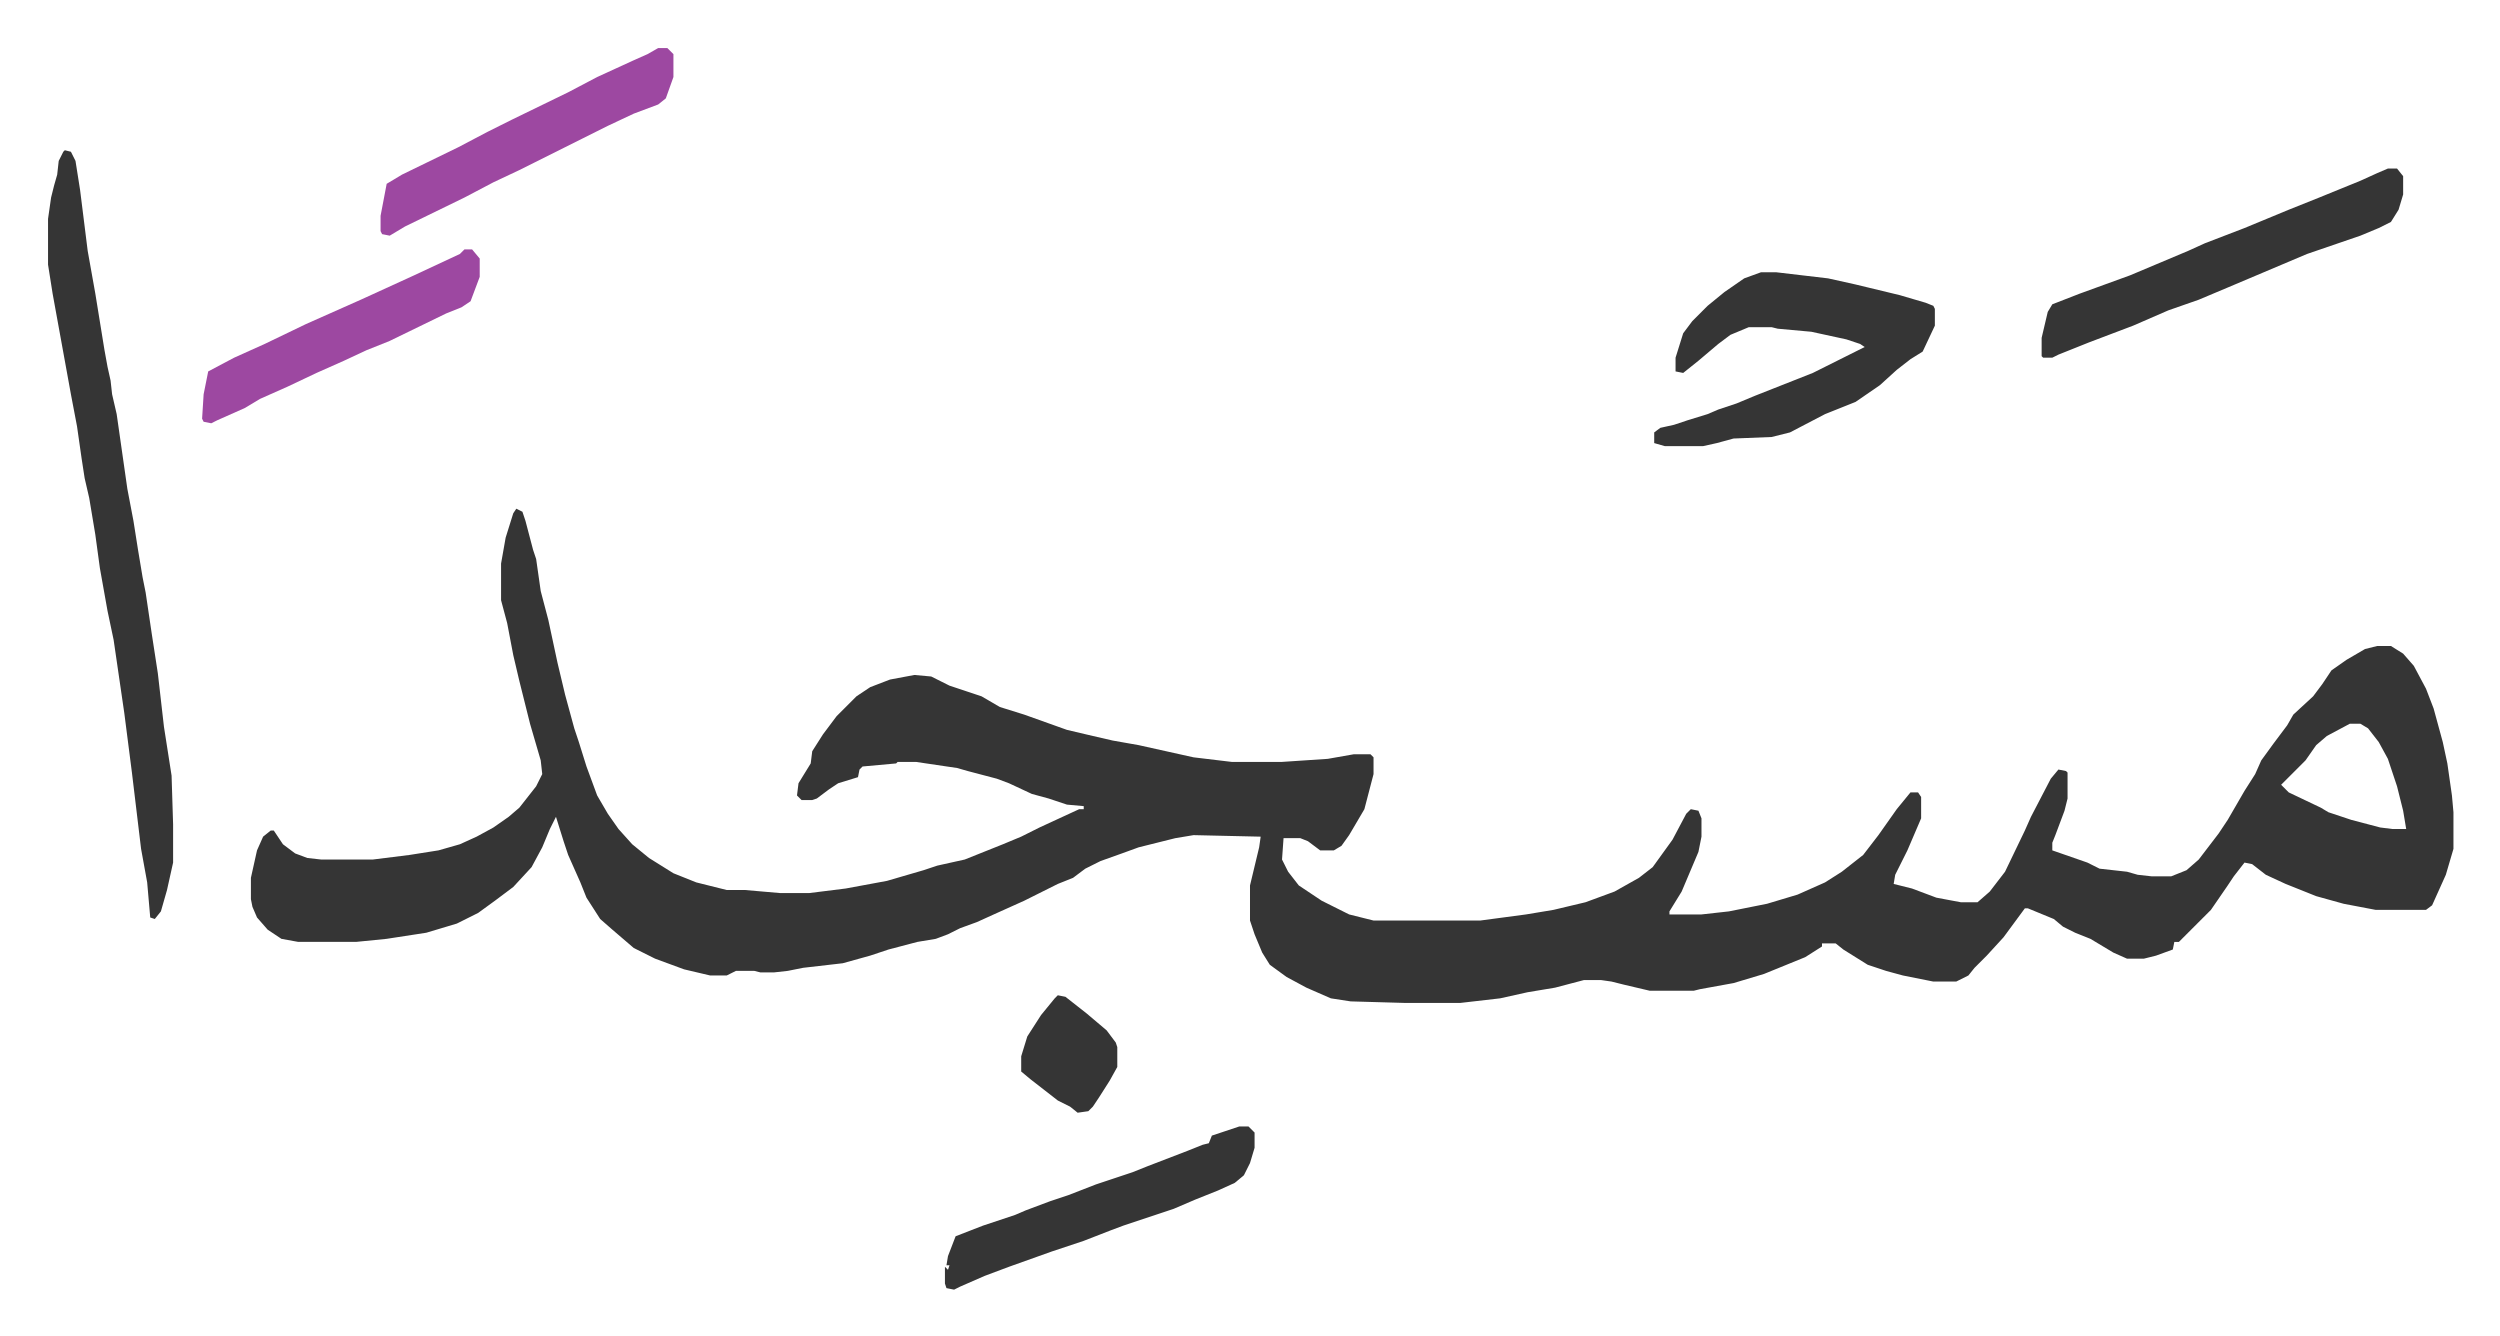<svg xmlns="http://www.w3.org/2000/svg" viewBox="-31.5 357.5 1639 876">
    <path fill="#353535" id="rule_normal" d="m307 691 4 2 2 6 5 19 2 6 3 21 5 19 6 28 5 21 6 22 3 9 5 16 7 19 7 12 7 10 9 10 11 9 16 10 15 6 20 5h12l23 2h19l24-3 27-5 24-7 9-3 18-4 25-10 12-5 12-6 26-12h3v-2l-11-1-12-4-11-3-15-7-8-3-19-5-7-2-27-4h-12l-1 1-22 2-2 2-1 5-13 4-6 4-8 6-3 1h-7l-3-3 1-8 8-13 1-8 7-11 9-12 13-13 9-6 13-5 16-3 11 1 12 6 12 4 9 3 12 7 16 5 28 10 17 4 13 3 17 3 36 8 25 3h33l30-2 17-3h11l2 2v11l-6 23-10 17-5 7-5 3h-9l-8-6-5-2h-11l-1 14 4 8 7 9 15 10 18 9 16 4h70l30-4 18-3 21-5 19-7 16-9 9-7 13-18 9-17 3-3 5 1 2 5v12l-2 10-11 26-8 13v2h21l18-2 25-5 20-6 18-8 11-7 14-11 10-13 12-17 9-11h5l2 3v14l-9 21-8 16-1 6 12 3 16 6 16 3h11l8-7 10-13 13-27 4-9 13-25 5-6 5 1 1 1v17l-2 8-6 16-2 5v5l23 8 8 4 18 2 7 2 9 1h13l10-4 8-7 13-17 6-9 11-19 7-11 4-9 8-11 9-12 4-7 13-12 6-8 6-9 10-7 12-7 8-2h9l8 5 7 8 8 15 5 13 6 22 3 14 3 21 1 11v24l-5 17-9 20-4 3h-33l-21-4-18-5-20-8-13-6-9-7-5-1-7 9-4 6-11 16-13 13-5 5-3 3h-3l-1 5-11 4-8 2h-11l-9-4-15-9-10-4-8-4-6-5-17-7h-2l-14 19-11 12-8 8-4 5-8 4h-15l-20-4-11-3-12-4-16-10-5-4h-9v2l-11 7-27 11-20 6-22 4-4 1h-29l-17-4-8-2-7-1h-11l-19 5-18 3-18 4-26 3h-37l-35-1-13-2-16-7-13-7-11-8-5-8-5-12-3-9v-23l6-25 1-7-44-1-12 2-12 3-12 3-11 4-14 5-10 5-8 6-10 4-22 11-20 9-11 5-11 4-8 4-8 3-12 2-19 5-12 4-18 5-26 3-10 2-9 1h-9l-4-1h-12l-6 3h-11l-17-4-19-7-14-7-14-12-8-7-9-14-4-10-8-18-3-9-5-16-4 8-5 12-7 13-12 13-12 9-11 8-14 7-20 6-26 4-20 2h-38l-11-2-9-6-7-8-3-7-1-5v-14l4-18 4-9 5-4h2l6 9 8 6 8 3 9 1h34l24-3 19-3 14-4 11-5 11-6 10-7 7-6 11-14 4-8-1-9-7-24-7-28-4-17-4-21-4-15v-24l3-17 5-16zm1202 141-15 8-7 6-7 10-16 16 5 5 21 10 5 3 15 5 19 5 8 1h9l-2-12-4-16-6-18-6-11-7-9-5-3zM11 456l4 1 3 6 3 19 5 40 5 28 6 37 2 11 2 9 1 9 3 13 7 49 4 21 3 19 3 18 2 10 4 27 4 26 4 35 5 32 1 32v25l-4 18-4 14-4 5-3-1-2-23-4-22-6-50-5-39-7-48-4-19-5-28-3-22-4-24-3-13-2-13-3-21-4-21-12-66-3-19v-30l2-14 2-8 2-7 1-9 3-6zm1112 80h10l34 4 18 4 29 7 17 5 5 2 1 2v11l-8 17-8 5-9 7-11 10-16 11-20 8-23 12-12 3-25 1-11 3-9 2h-25l-7-2v-7l4-3 9-2 9-3 13-4 7-3 12-4 12-5 38-15 34-17-3-2-9-3-23-5-22-2-4-1h-15l-12 5-8 6-13 11-10 8-5-1v-9l5-16 6-8 10-10 11-9 13-9zm411-68h6l4 5v12l-3 10-5 8-8 4-12 5-35 12-26 11-26 11-19 8-20 7-23 10-29 11-20 8-4 2h-6l-1-1v-12l4-17 3-5 18-7 33-12 38-16 11-5 26-10 29-12 20-8 27-11 11-5zm-753 628h6l4 4v10l-3 10-4 8-6 5-11 5-15 6-14 6-33 11-8 3-18 7-21 7-28 10-16 6-16 7-4 2-5-1-1-3v-11l2 2 1-3h-2l1-6 5-13 18-7 21-7 7-3 16-6 12-4 18-7 24-8 10-4 26-10 10-4 4-1 2-5 9-3z"/>
    <path fill="#9d48a1" id="rule_ikhfa" d="M400 389h6l4 4v15l-5 14-5 4-16 6-17 8-16 8-32 16-10 5-17 8-19 10-39 19-10 6-5-1-1-2v-10l4-21 10-6 37-18 19-10 16-8 37-18 19-10 24-11 9-4zM273 521h5l5 6v12l-6 16-6 4-10 4-37 18-15 6-15 7-18 8-19 9-18 8-10 6-18 8-4 2-5-1-1-2 1-16 3-15 17-9 20-9 27-13 36-16 35-16 30-14z"/>
    <path fill="#353535" id="rule_normal" d="m662 1010 5 1 14 11 13 11 6 8 1 3v13l-5 9-7 11-4 6-3 3-7 1-5-4-8-4-18-14-6-5v-10l4-13 9-14 9-11z"/>
</svg>
